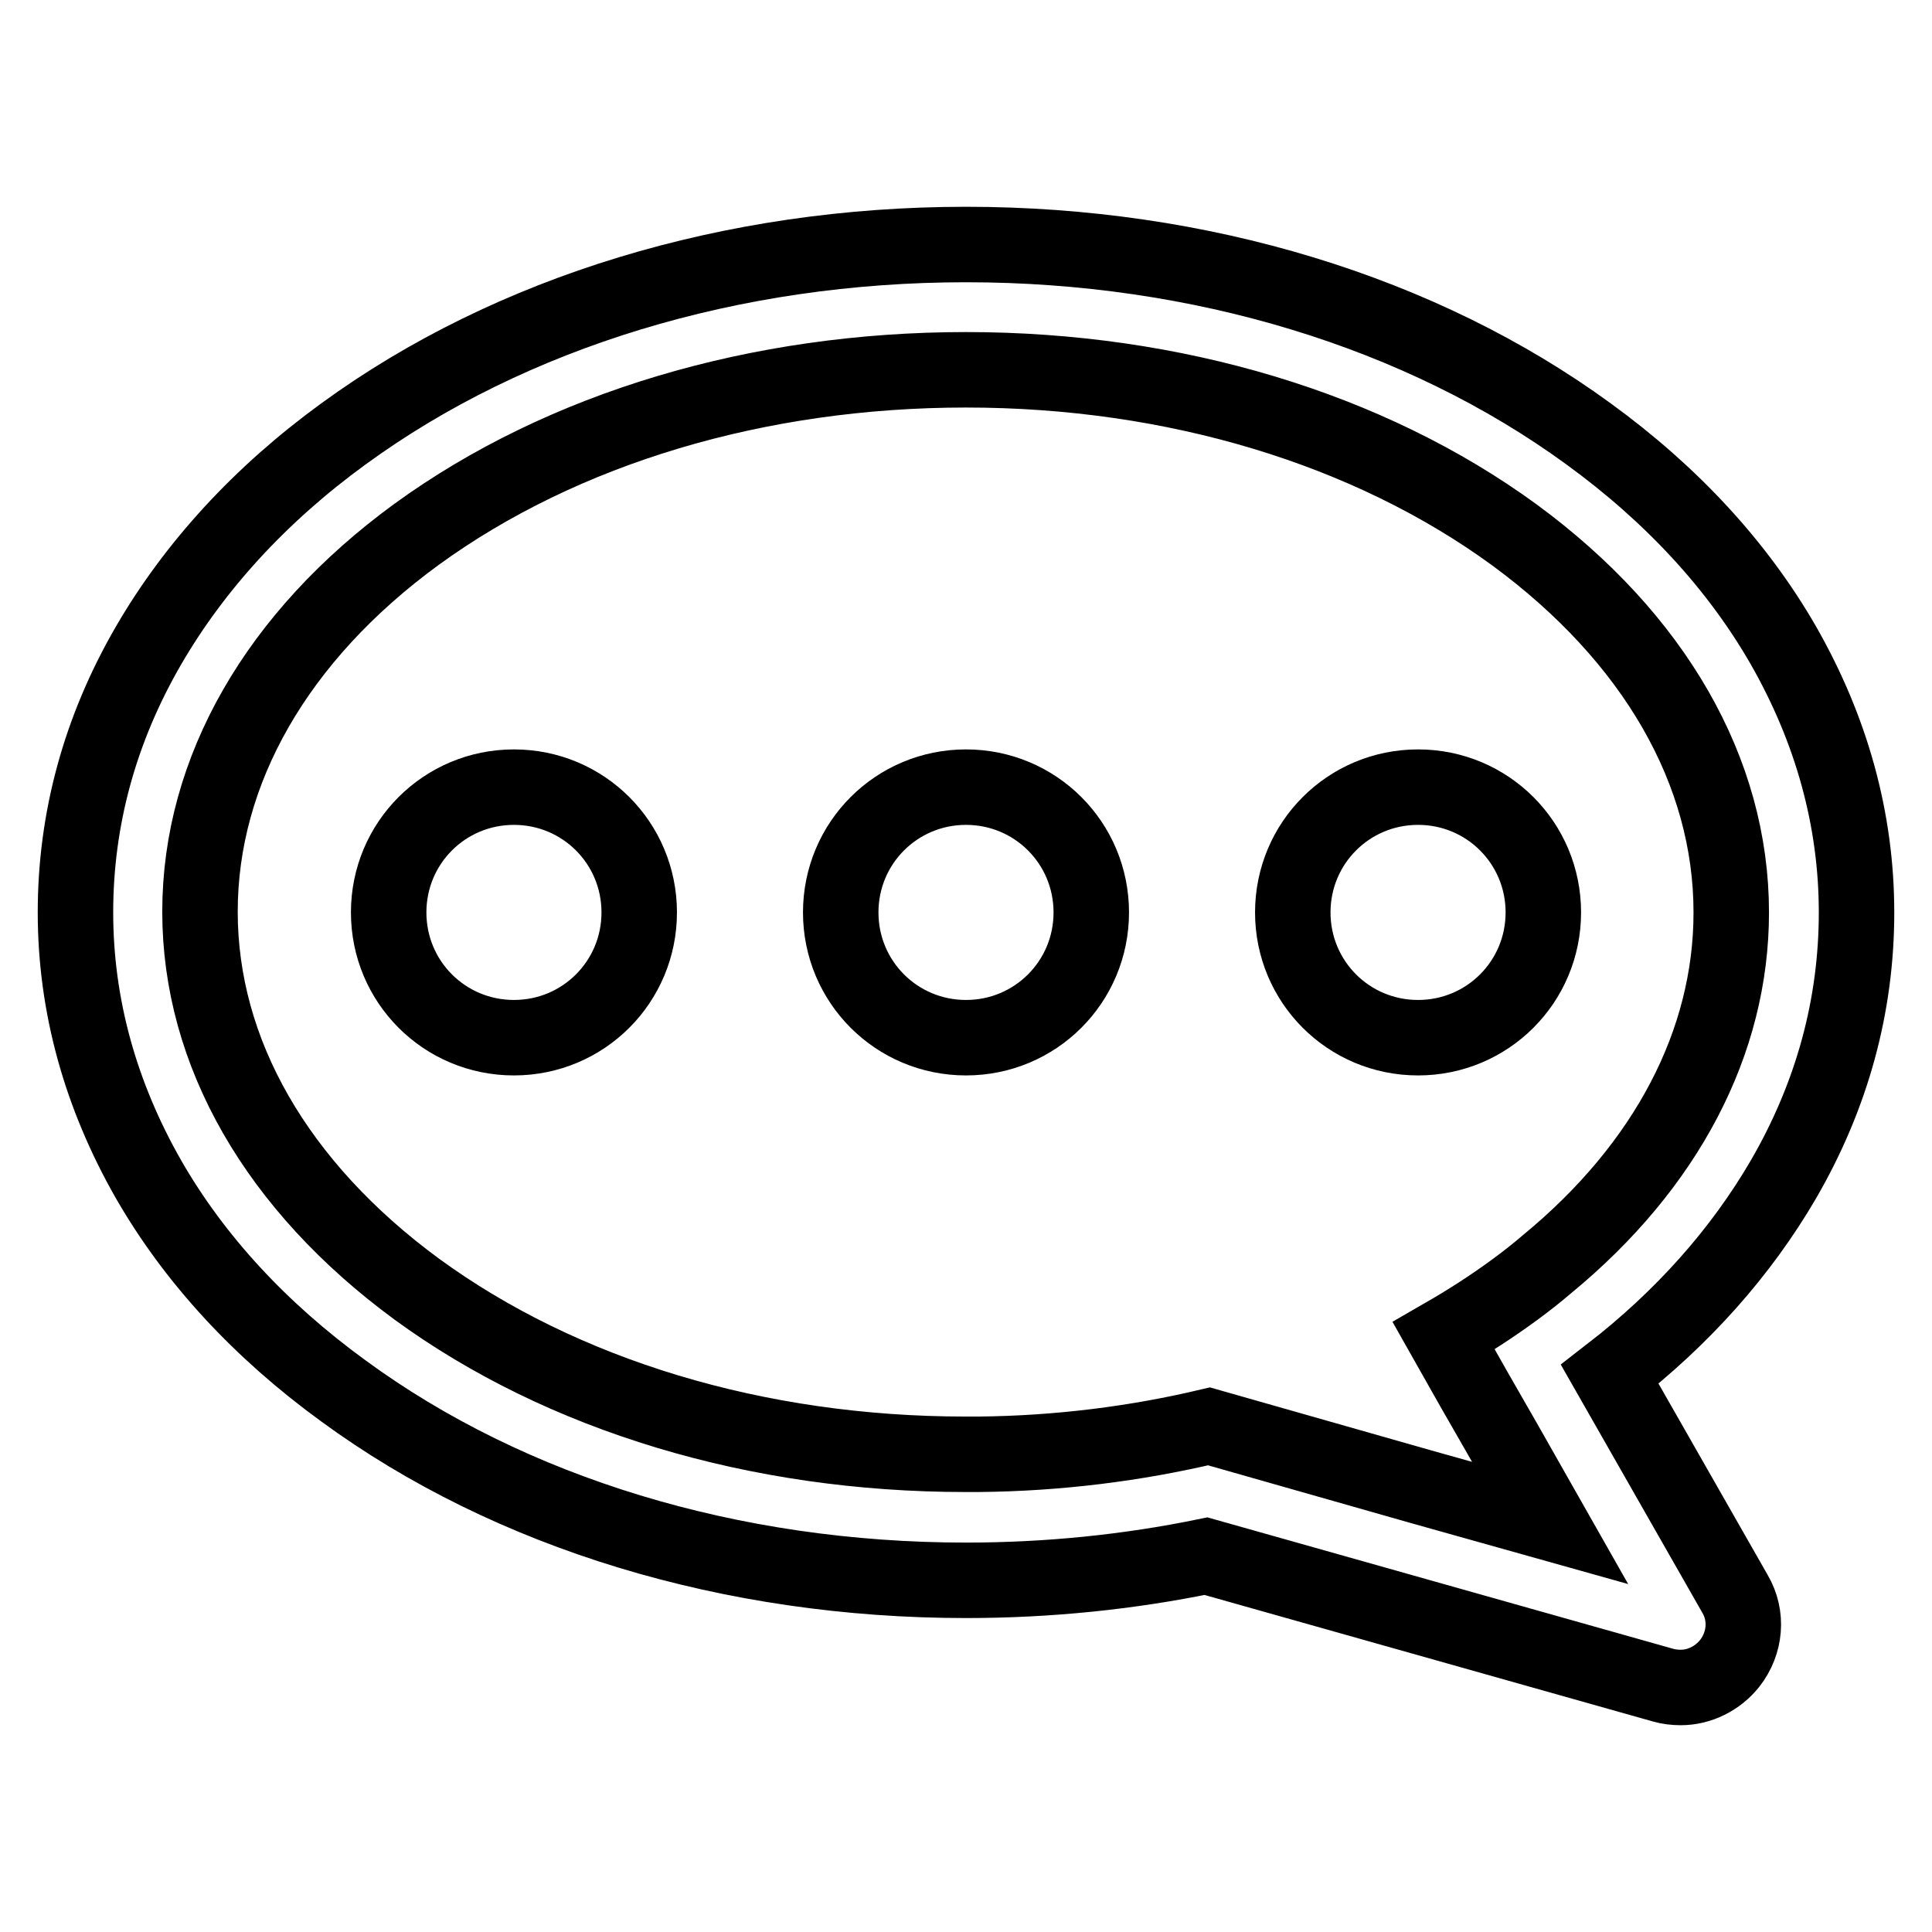 <?xml version="1.0" encoding="utf-8"?>
<!-- Svg Vector Icons : http://www.onlinewebfonts.com/icon -->
<!DOCTYPE svg PUBLIC "-//W3C//DTD SVG 1.1//EN" "http://www.w3.org/Graphics/SVG/1.1/DTD/svg11.dtd">
<svg version="1.1" xmlns="http://www.w3.org/2000/svg" xmlns:xlink="http://www.w3.org/1999/xlink" x="0px" y="0px" viewBox="0 0 256 256" enable-background="new 0 0 256 256" xml:space="preserve">
<g> <path stroke-width="10" fill-opacity="0" stroke="#000000"  d="M236.3,156.3c6.5-11.2,9.7-23.1,9.7-35.4s-3.3-24.2-9.7-35.4c-6.1-10.6-14.8-20-25.8-28 C188.3,41.3,159,32.4,128,32.4s-60.3,8.9-82.5,25.1c-11,8-19.7,17.5-25.8,28c-6.5,11.2-9.7,23.1-9.7,35.4s3.3,24.2,9.7,35.4 c6.1,10.6,14.8,20,25.8,28c22.1,16.2,51.4,25.1,82.5,25.1c10.9,0,21.6-1.1,31.8-3.2l60.6,17.1c0.7,0.2,1.5,0.3,2.3,0.3 c2.5,0,4.9-1.2,6.5-3.2c2.1-2.7,2.4-6.3,0.7-9.2l-16.6-29.1C223,174.6,230.7,165.9,236.3,156.3z M205,167.5 c-1.4,1.2-2.8,2.3-4.3,3.4c-3,2.2-6.1,4.2-9.4,6.1l3.9,6.9l4.3,7.5l5.9,10.4l-17.1-4.8l-28.1-8c-9.7,2.3-20,3.6-30.5,3.7 c-0.6,0-1.2,0-1.8,0c-27.6,0-53.4-7.8-72.7-21.9c-18.5-13.6-28.7-31.3-28.7-50c0-18.7,10.2-36.5,28.7-50C74.6,56.7,100.5,49,128,49 c27.6,0,53.4,7.8,72.7,21.9c18.5,13.6,28.7,31.3,28.7,50C229.4,138.1,220.8,154.5,205,167.5z M51.5,120.9c0,9.2,7.4,16.6,16.6,16.6 s16.6-7.4,16.6-16.6l0,0c0-9.2-7.4-16.6-16.6-16.6S51.5,111.7,51.5,120.9z M111.4,120.9c0,9.2,7.4,16.6,16.6,16.6 c9.2,0,16.6-7.4,16.6-16.6l0,0c0-9.2-7.4-16.6-16.6-16.6C118.8,104.3,111.4,111.7,111.4,120.9z M171.3,120.9 c0,9.2,7.4,16.6,16.6,16.6s16.6-7.4,16.6-16.6l0,0c0-9.2-7.4-16.6-16.6-16.6S171.3,111.7,171.3,120.9z"/></g>
</svg>
